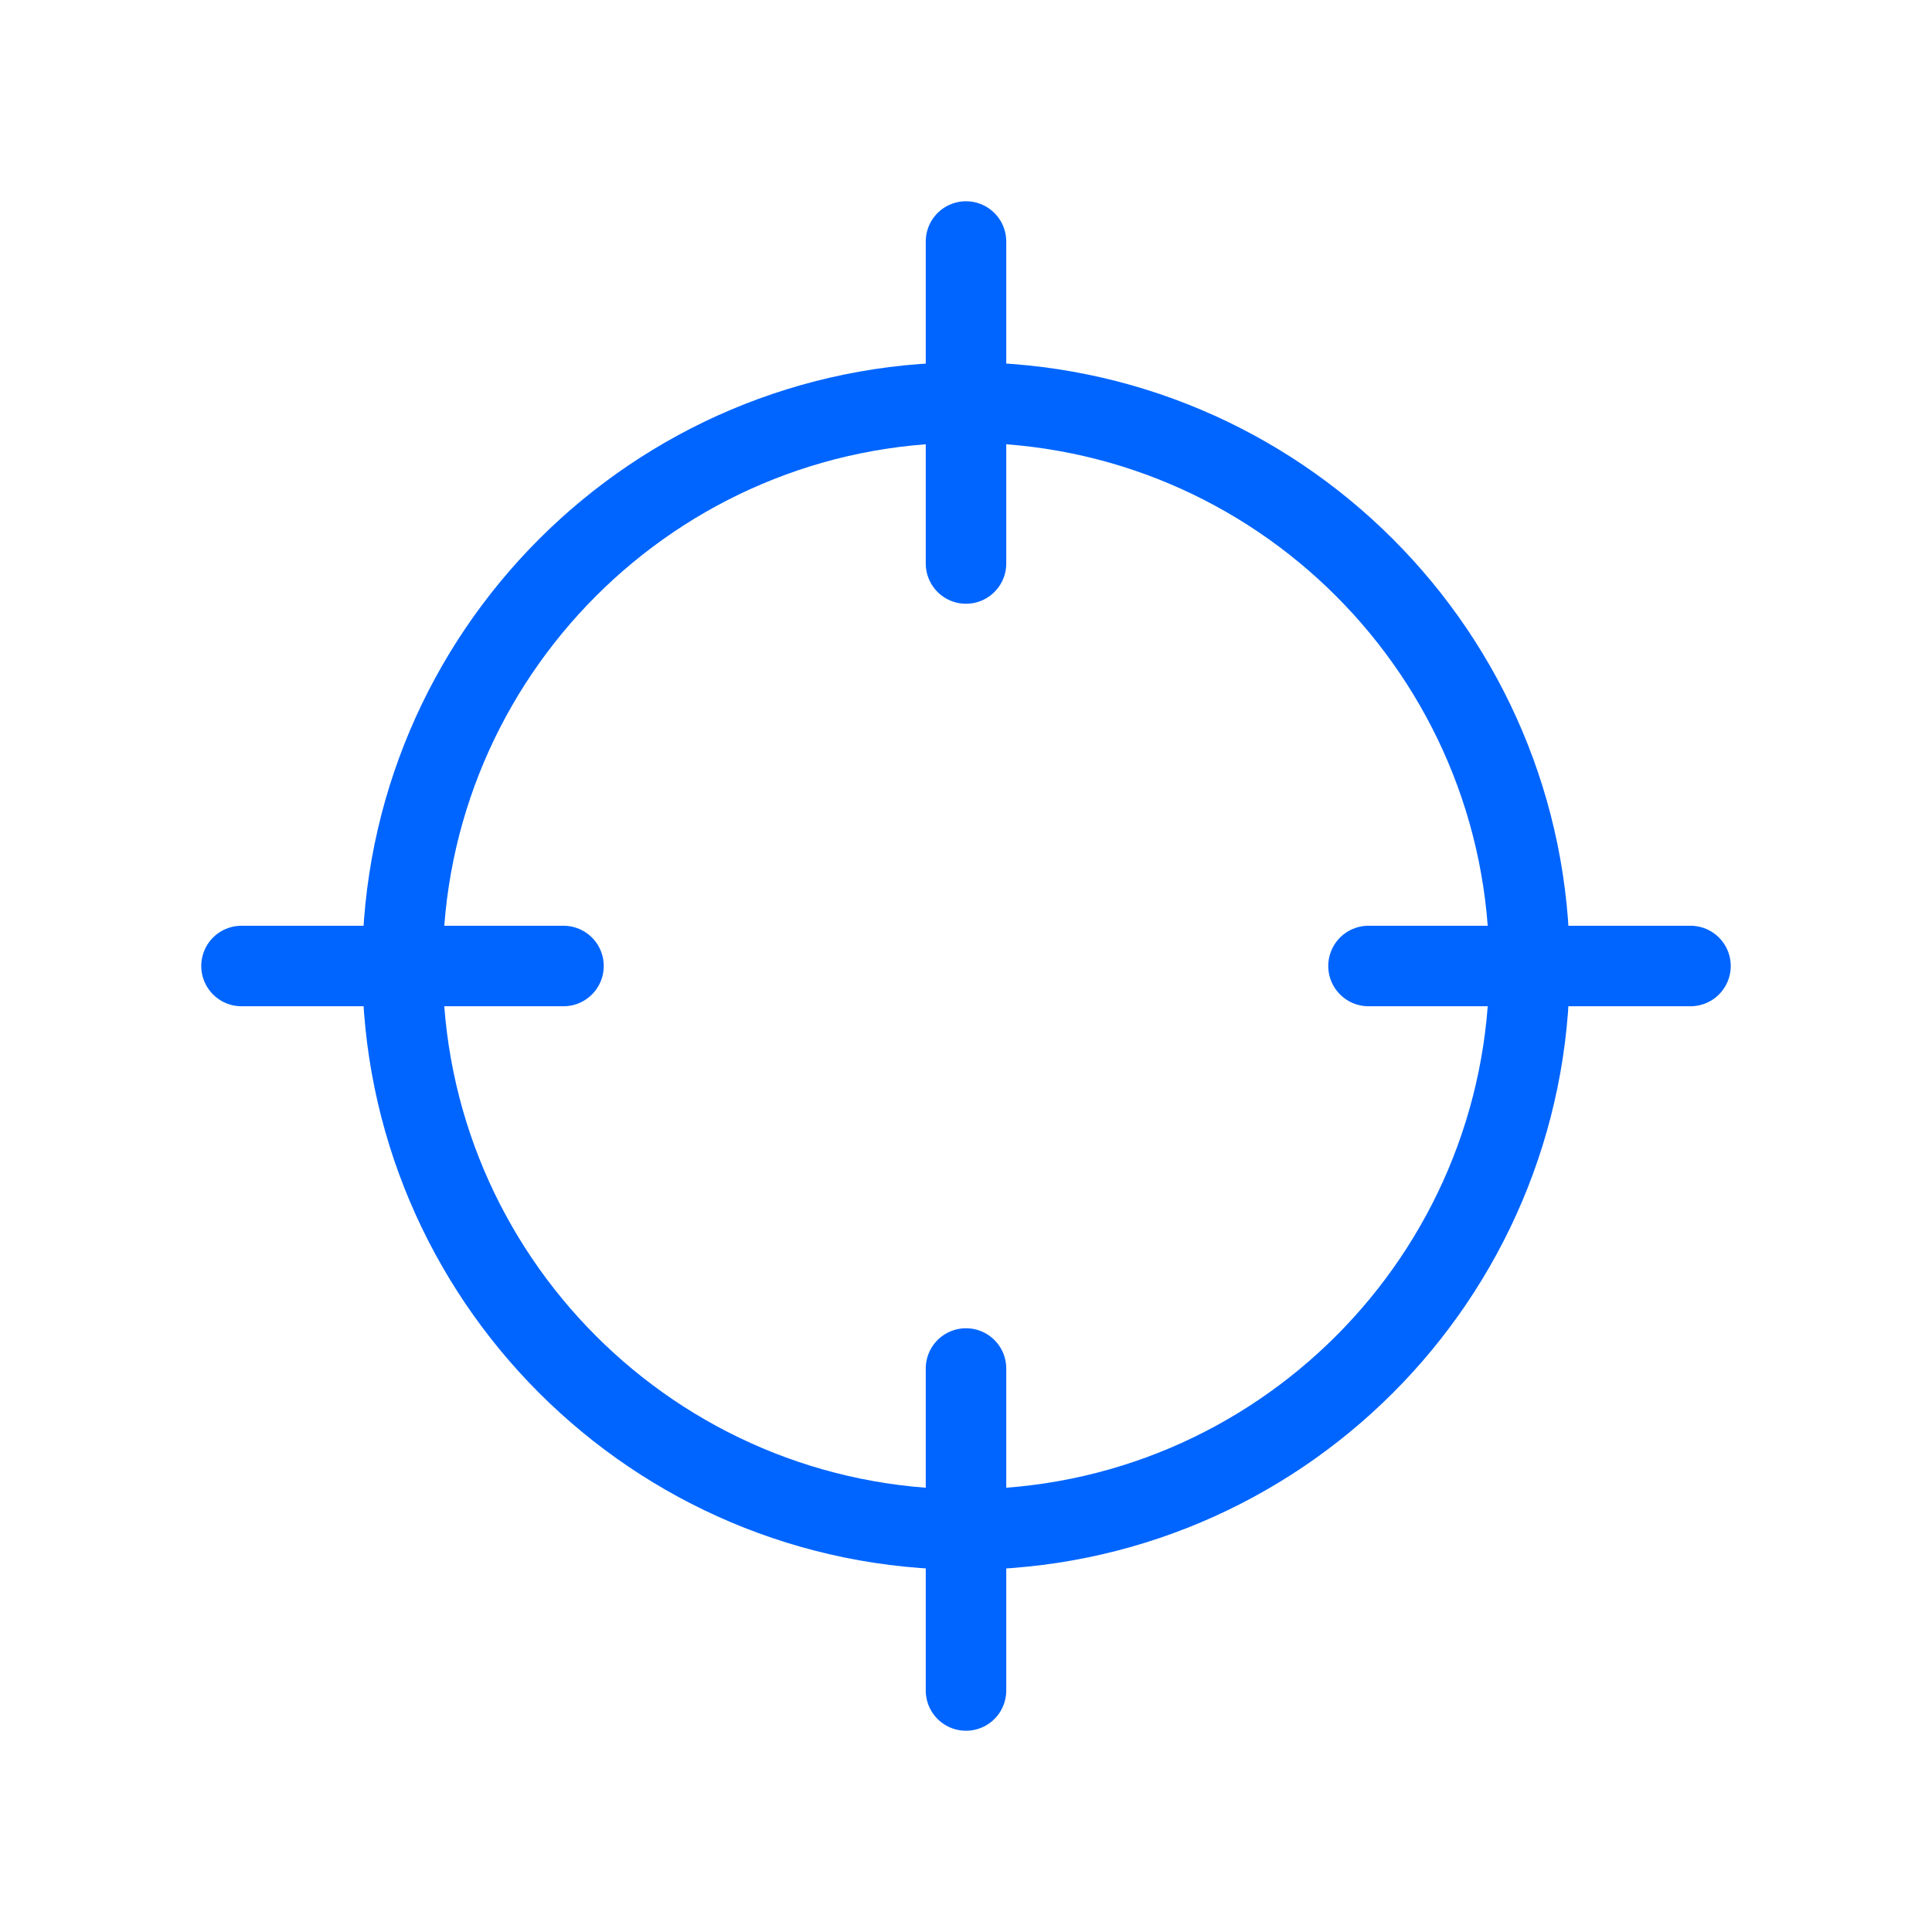 <?xml version="1.0" encoding="UTF-8"?> <svg xmlns="http://www.w3.org/2000/svg" width="36" height="36" viewBox="0 0 36 36" fill="none"><path d="M18 28.5C23.799 28.5 28.5 23.799 28.5 18C28.5 12.201 23.799 7.5 18 7.5C12.201 7.5 7.5 12.201 7.5 18C7.5 23.799 12.201 28.5 18 28.5Z" stroke="#0065FE" stroke-width="1.5" stroke-linecap="round" stroke-linejoin="round"></path><path d="M18 31.5V25.5" stroke="#0065FE" stroke-width="1.5" stroke-linecap="round" stroke-linejoin="round"></path><path d="M18 4.5V10.5" stroke="#0065FE" stroke-width="1.5" stroke-linecap="round" stroke-linejoin="round"></path><path d="M10.5 18H4.5" stroke="#0065FE" stroke-width="1.5" stroke-linecap="round" stroke-linejoin="round"></path><path d="M31.5 18H25.5" stroke="#0065FE" stroke-width="1.5" stroke-linecap="round" stroke-linejoin="round"></path></svg> 
